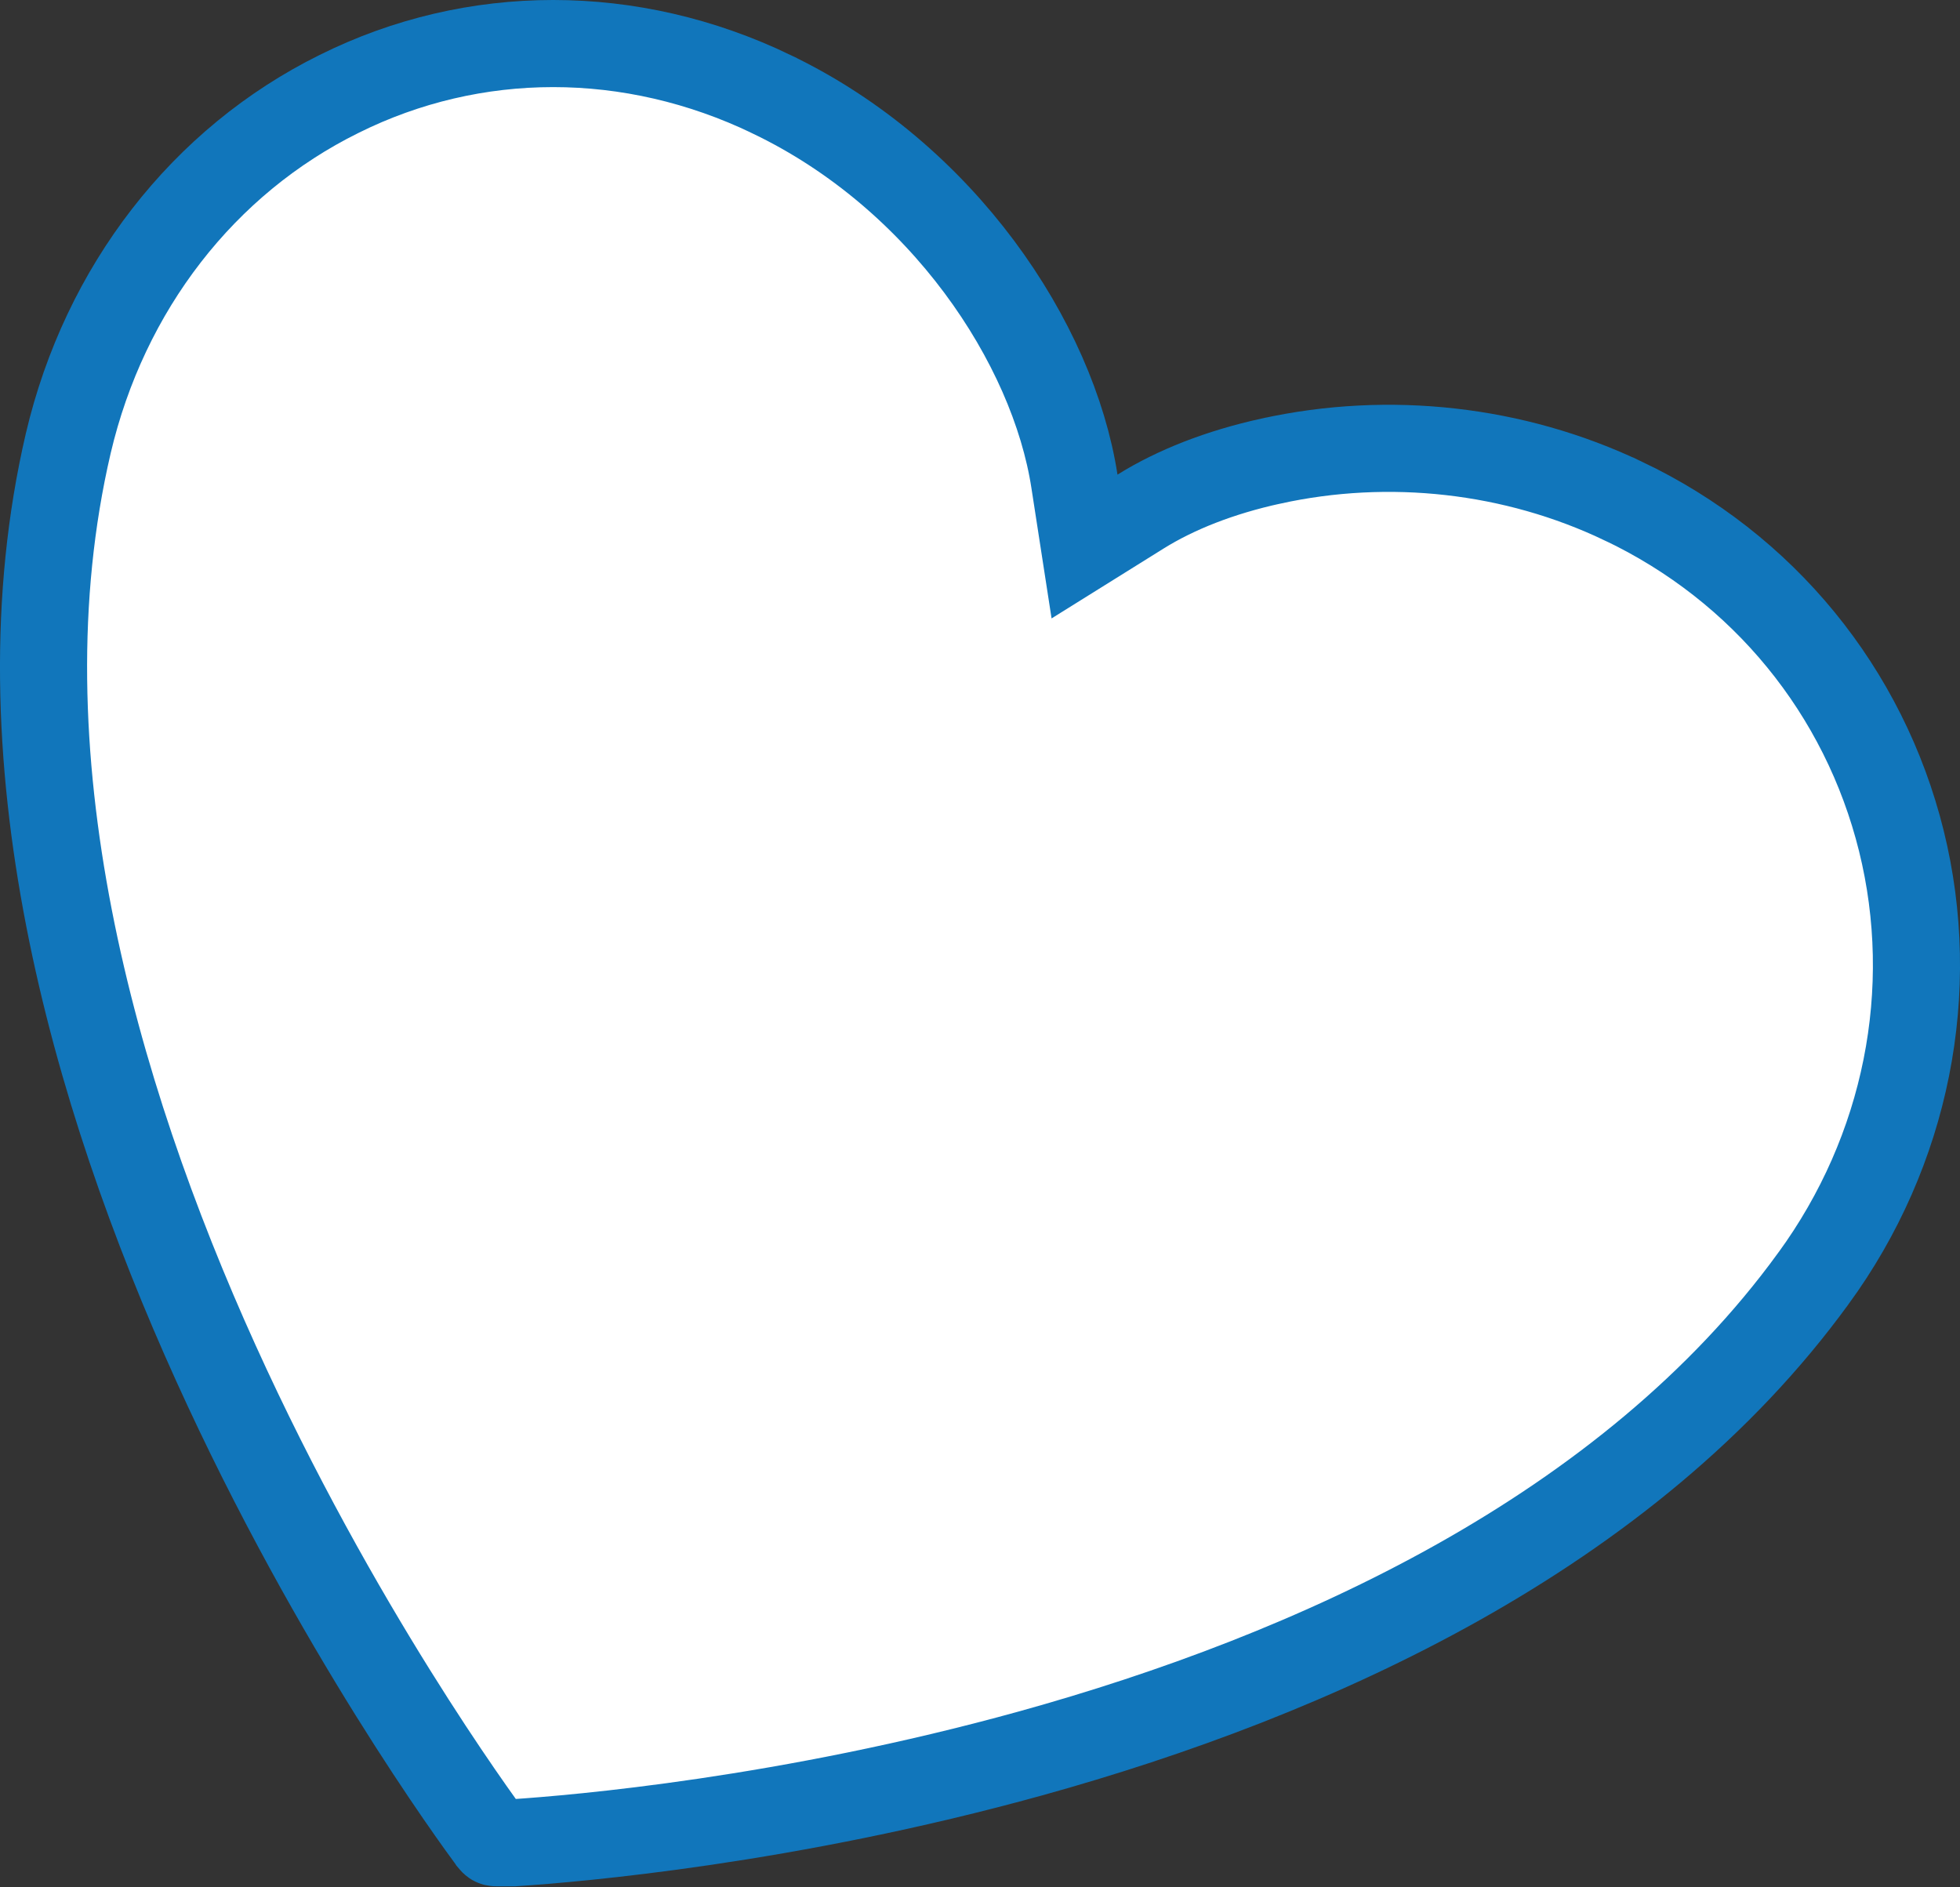 <svg width="27" height="26" viewBox="0 0 27 26" fill="none" xmlns="http://www.w3.org/2000/svg">
<rect x="0" y="0" width="27" height="26" fill="#333333" stroke="none"/>
<path d="M14.201 24.154C10.852 25.082 7.948 25.329 7.08 25.386H6.835C6.819 25.386 6.812 25.383 6.808 25.381C6.804 25.379 6.793 25.372 6.776 25.351L6.771 25.343C6.563 25.061 4.623 22.421 2.971 18.772C1.284 15.046 -0.054 10.373 0.94 6.109C1.442 3.969 2.803 2.217 4.671 1.294L4.673 1.293C6.527 0.37 8.694 0.367 10.625 1.296L10.626 1.297C12.987 2.427 14.508 4.73 14.801 6.63L14.94 7.529L15.711 7.048C16.197 6.745 16.805 6.506 17.507 6.352L17.508 6.352C19.134 5.994 20.86 6.186 22.358 6.901L22.359 6.901C24.289 7.818 25.681 9.522 26.192 11.583C26.702 13.644 26.267 15.85 24.98 17.613L24.979 17.614C22.427 21.127 18.073 23.08 14.201 24.154Z" fill="white" stroke="#1176BB" stroke-width="1.2"/>
</svg>
